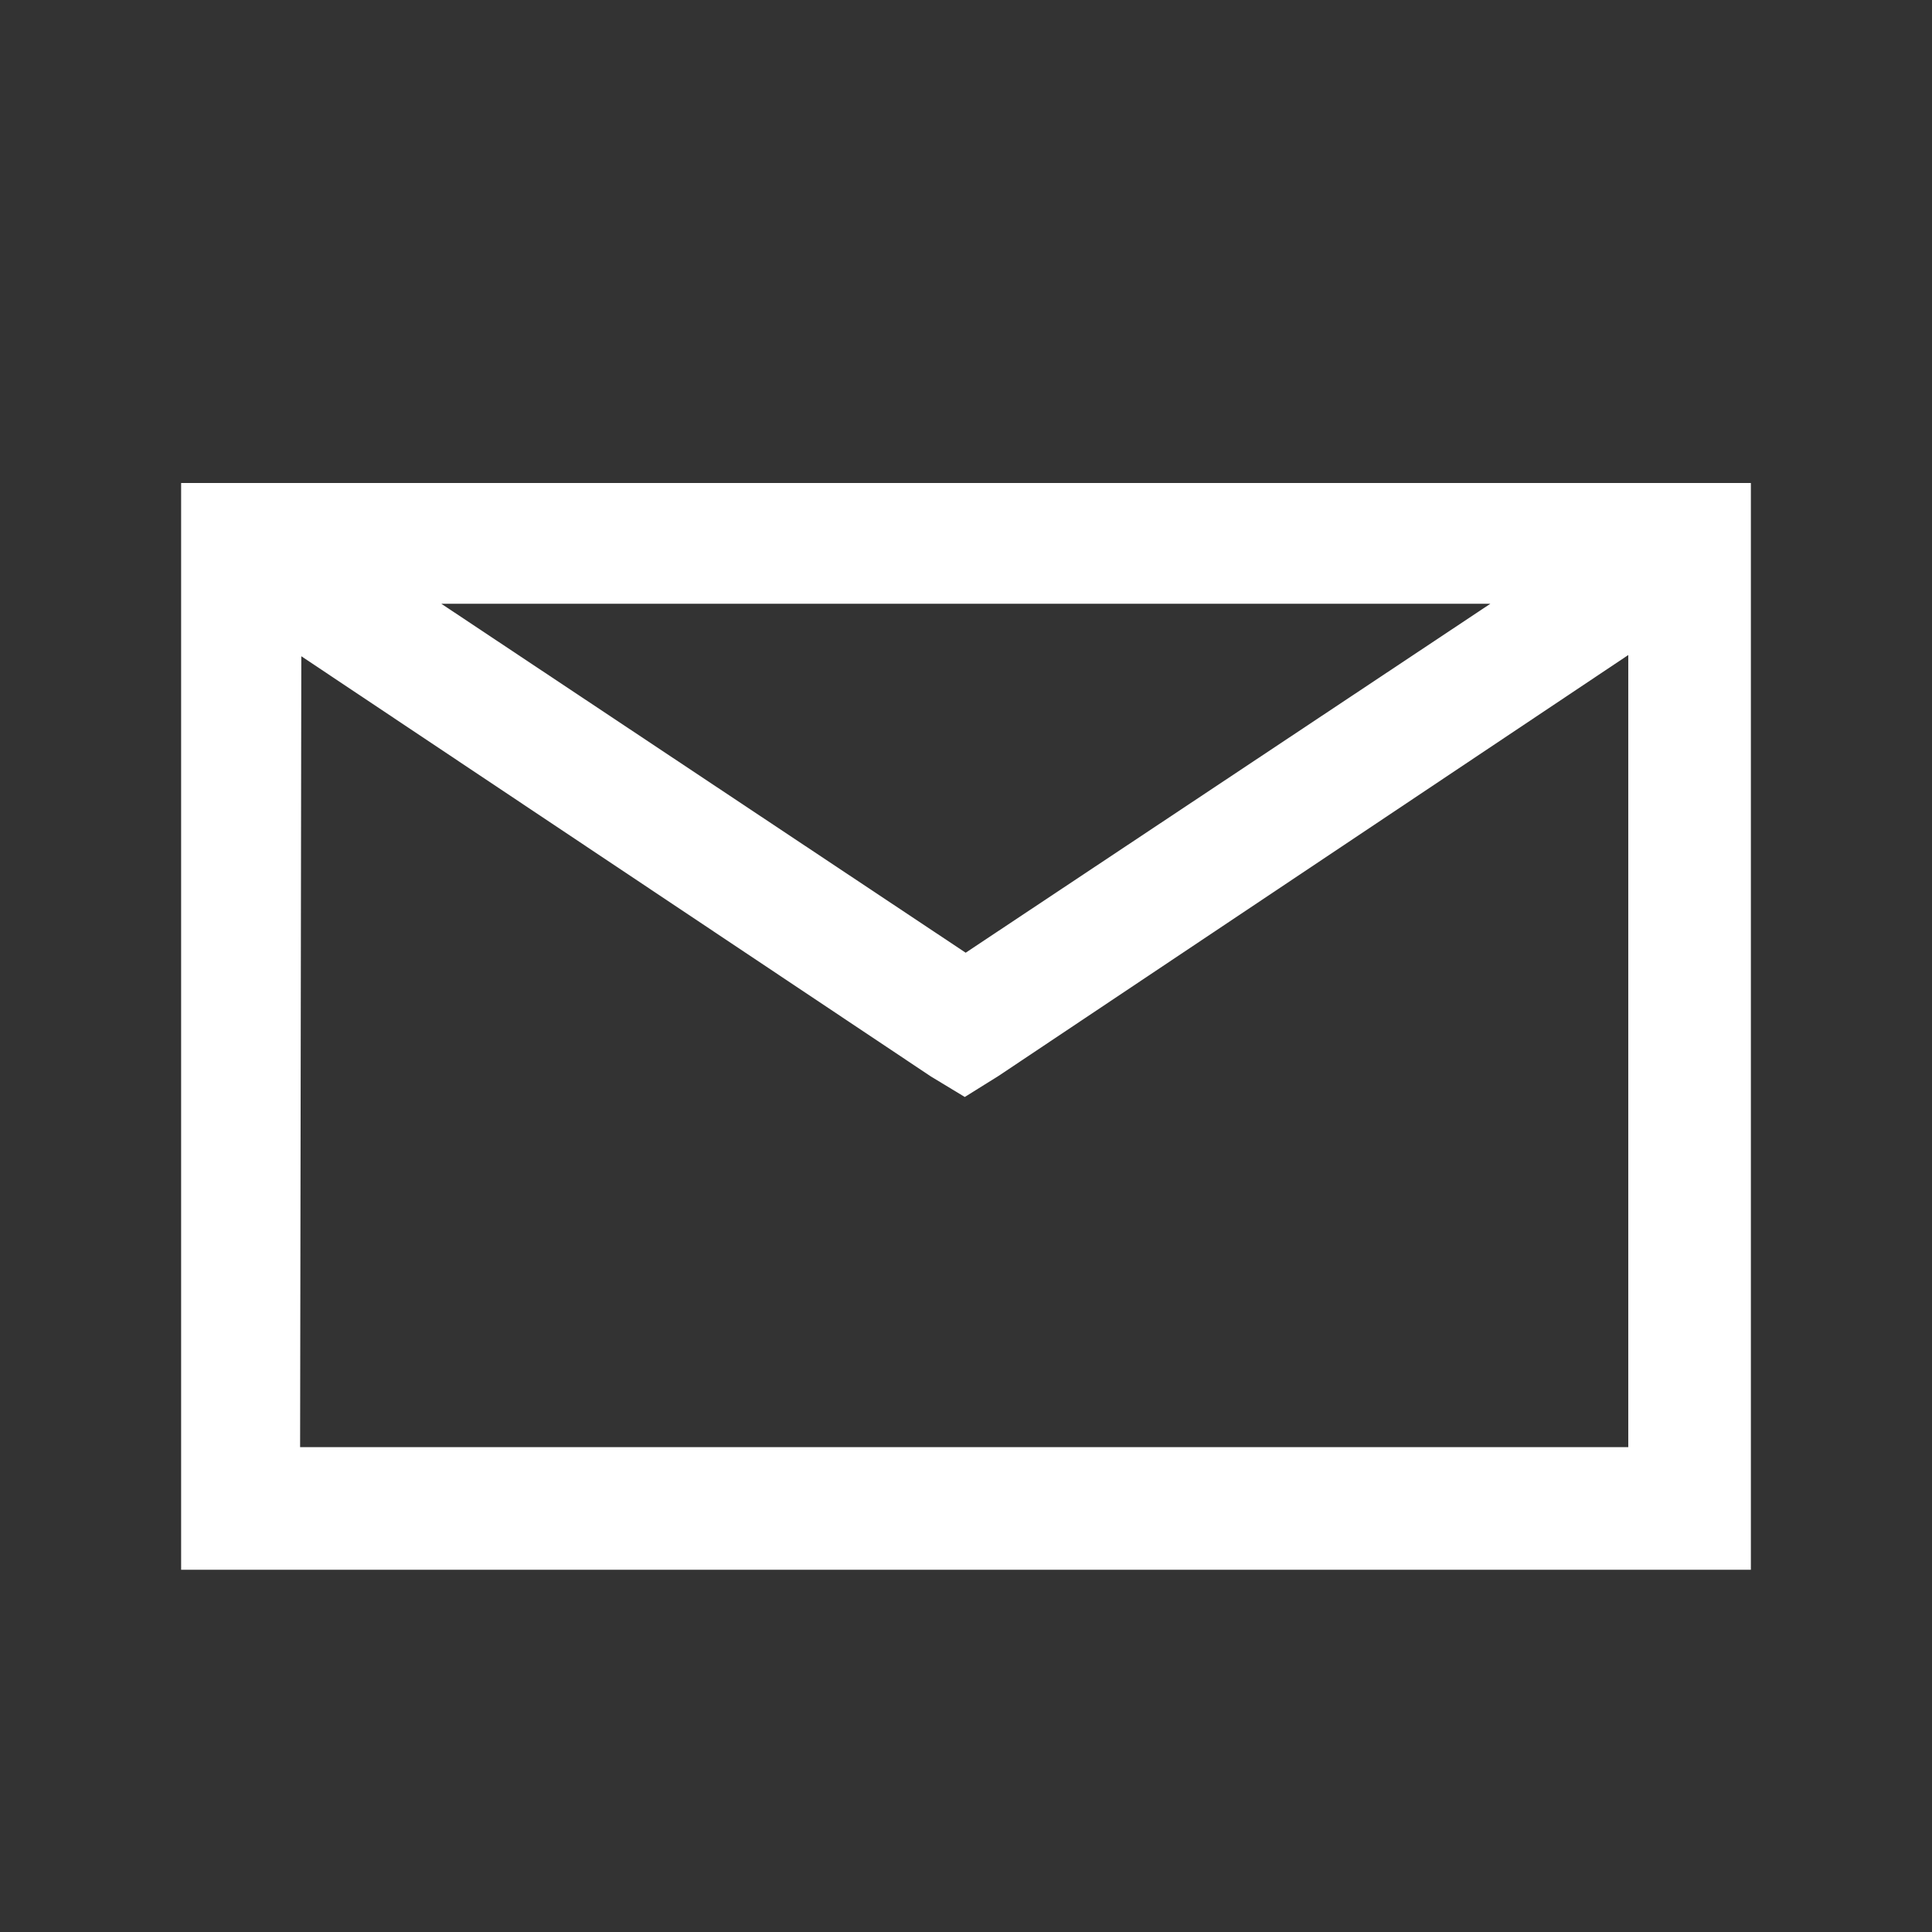 <svg width="24" height="24" viewBox="0 0 24 24" fill="none" xmlns="http://www.w3.org/2000/svg">
<rect x="0" y="0" width="24" height="24" fill="#333333" stroke="none"/>
<path d="M2.25 6V19.5H21.75V6H2.25ZM5.482 7.5H18.514L11.996 11.835L5.482 7.5ZM3.743 8.152L11.565 13.373L11.985 13.627L12.405 13.365L20.227 8.137V17.977H3.728L3.743 8.152Z" fill="white"/>
</svg>
